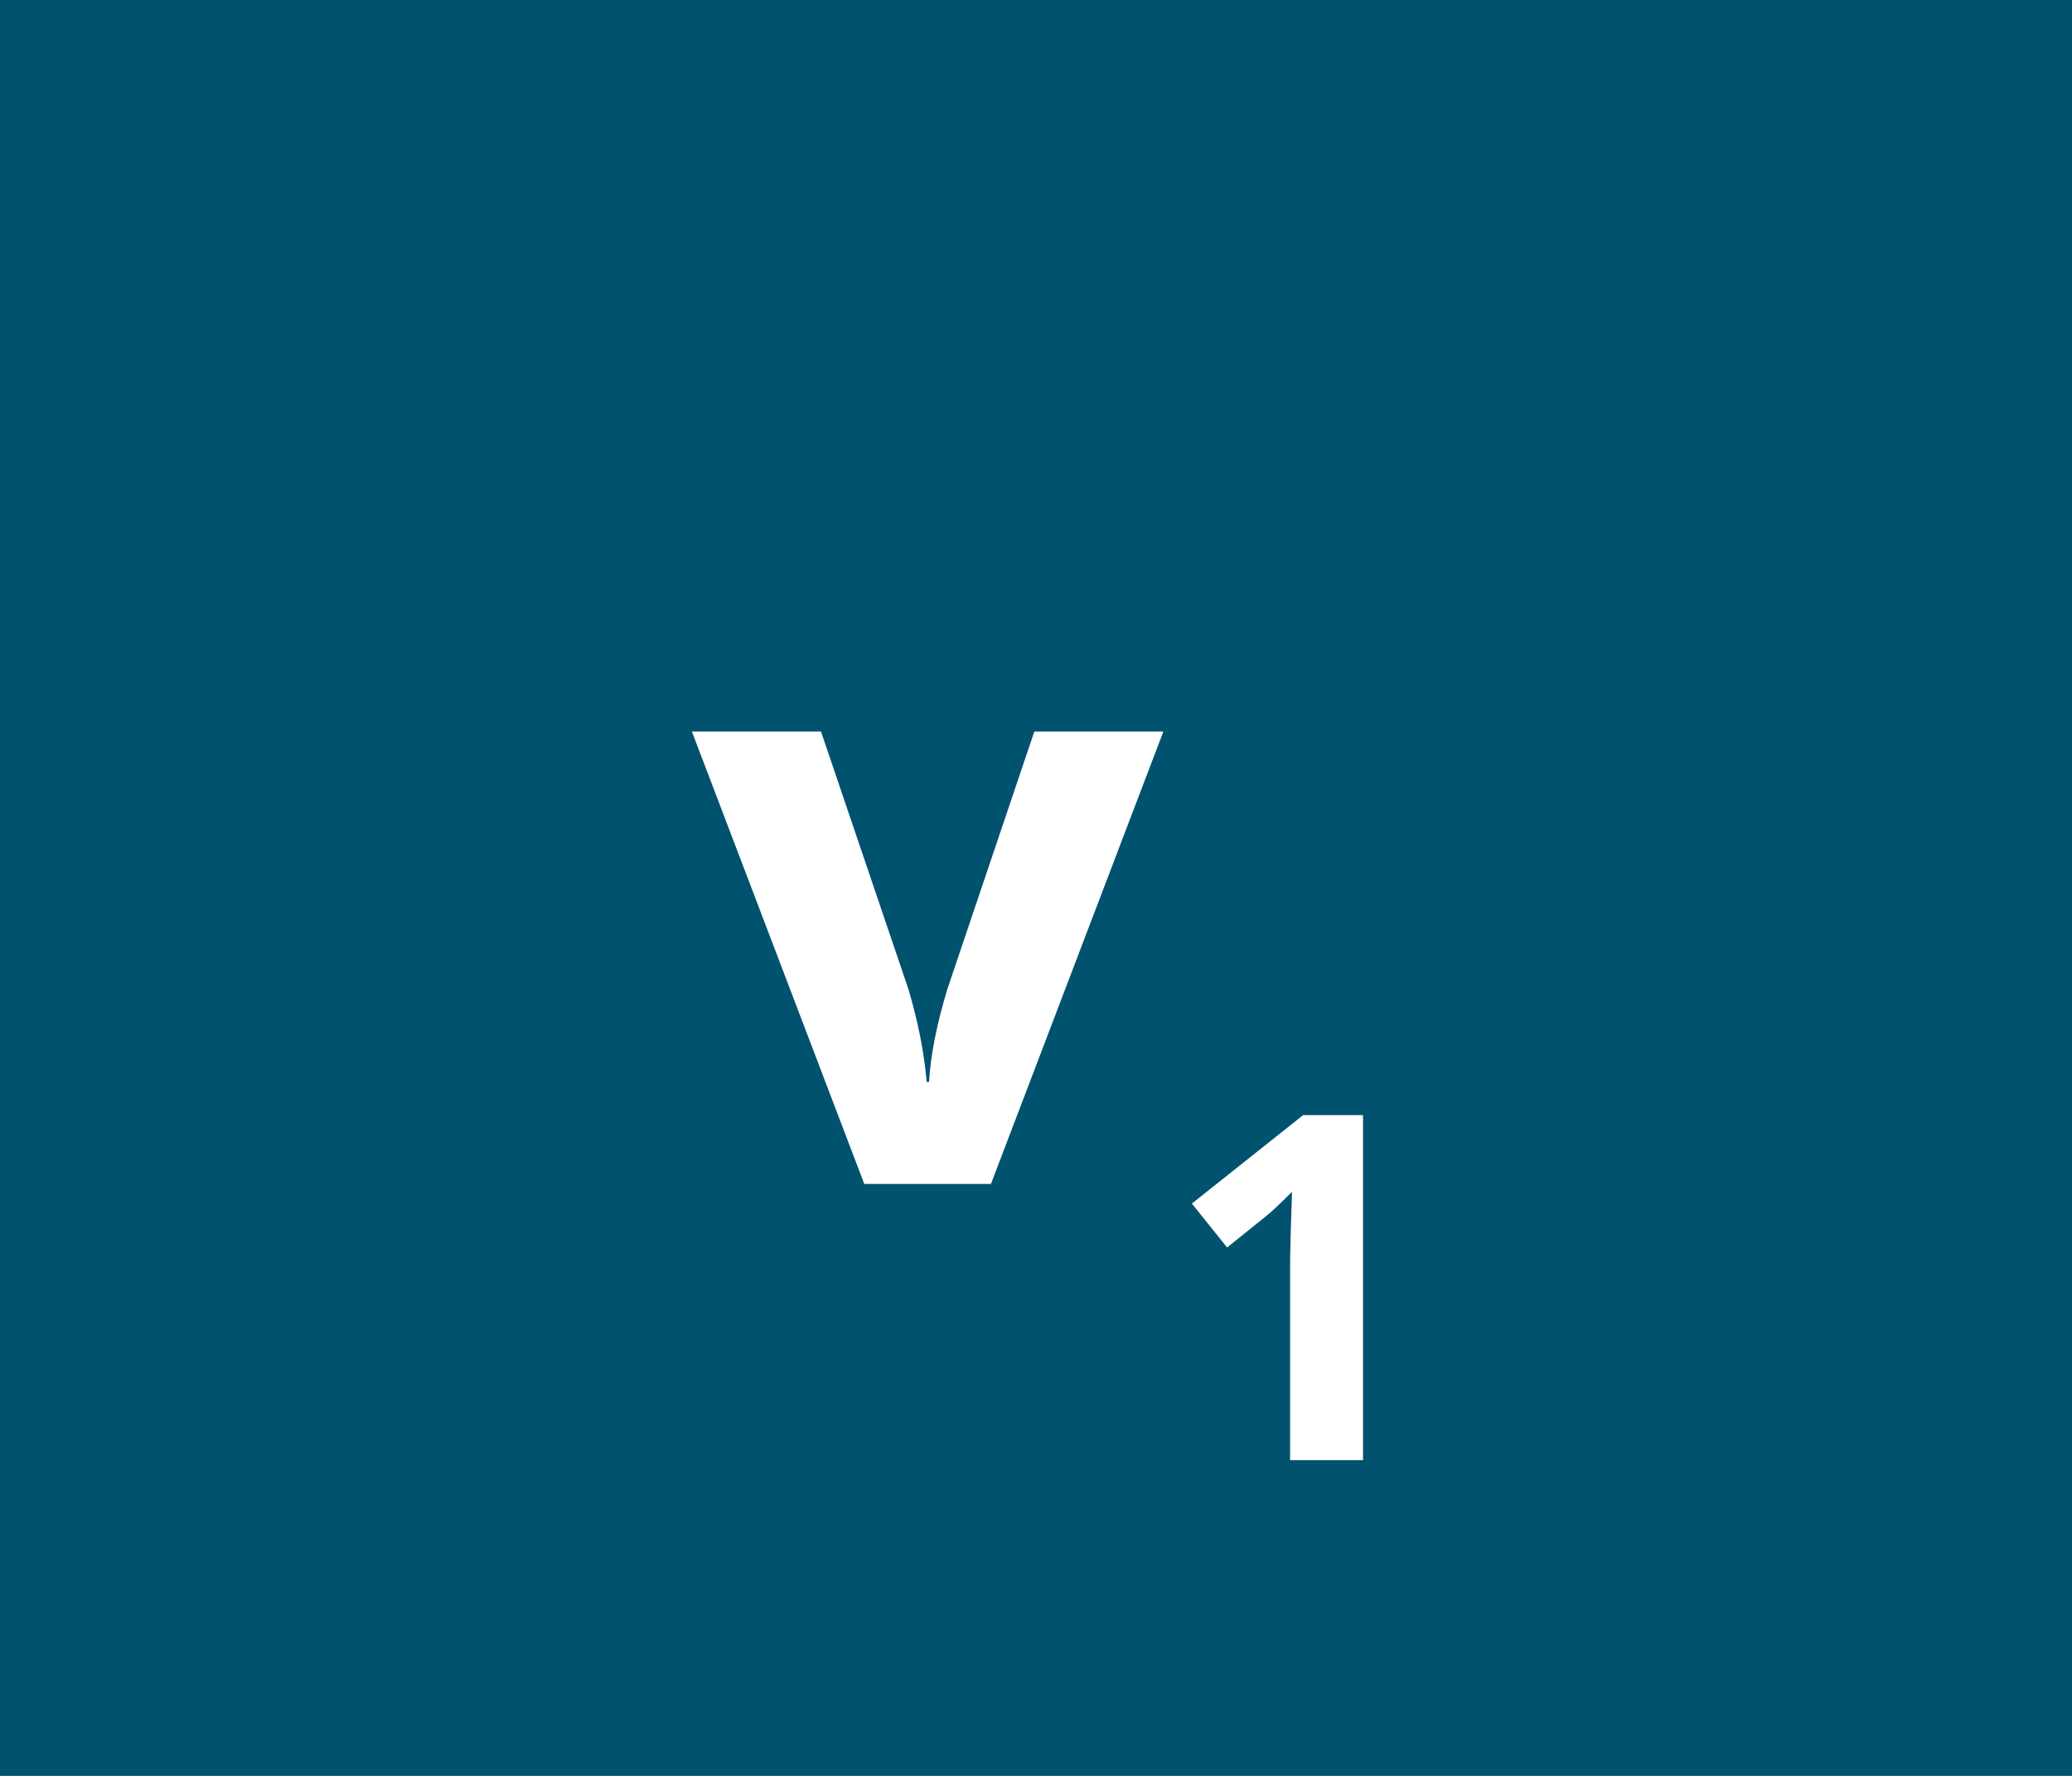 <?xml version="1.0" encoding="utf-8"?>
<!-- Generator: Adobe Illustrator 16.0.0, SVG Export Plug-In . SVG Version: 6.00 Build 0)  -->
<!DOCTYPE svg PUBLIC "-//W3C//DTD SVG 1.1//EN" "http://www.w3.org/Graphics/SVG/1.1/DTD/svg11.dtd">
<svg version="1.1" id="Vrstva_1" xmlns="http://www.w3.org/2000/svg" xmlns:xlink="http://www.w3.org/1999/xlink" x="0px" y="0px"
	 width="35px" height="30px" viewBox="0 0 35 30" enable-background="new 0 0 35 30" xml:space="preserve">
<rect id="Rectangle_7" fill="#00526E" width="35" height="30"/>
<g enable-background="new    ">
	<path fill="#FFFFFF" d="M14.599,20l-2.912-7.643h2.181l1.477,4.354c0.164,0.553,0.267,1.074,0.308,1.566h0.041
		c0.023-0.438,0.125-0.959,0.308-1.566l1.47-4.354h2.18L16.739,20H14.599z"/>
</g>
<g enable-background="new    ">
	<path fill="#FFFFFF" d="M23.023,24.666h-1.231v-3.373l0.013-0.555l0.02-0.605c-0.205,0.205-0.348,0.34-0.427,0.402l-0.67,0.539
		l-0.595-0.742l1.879-1.494h1.012V24.666z"/>
</g>
</svg>
